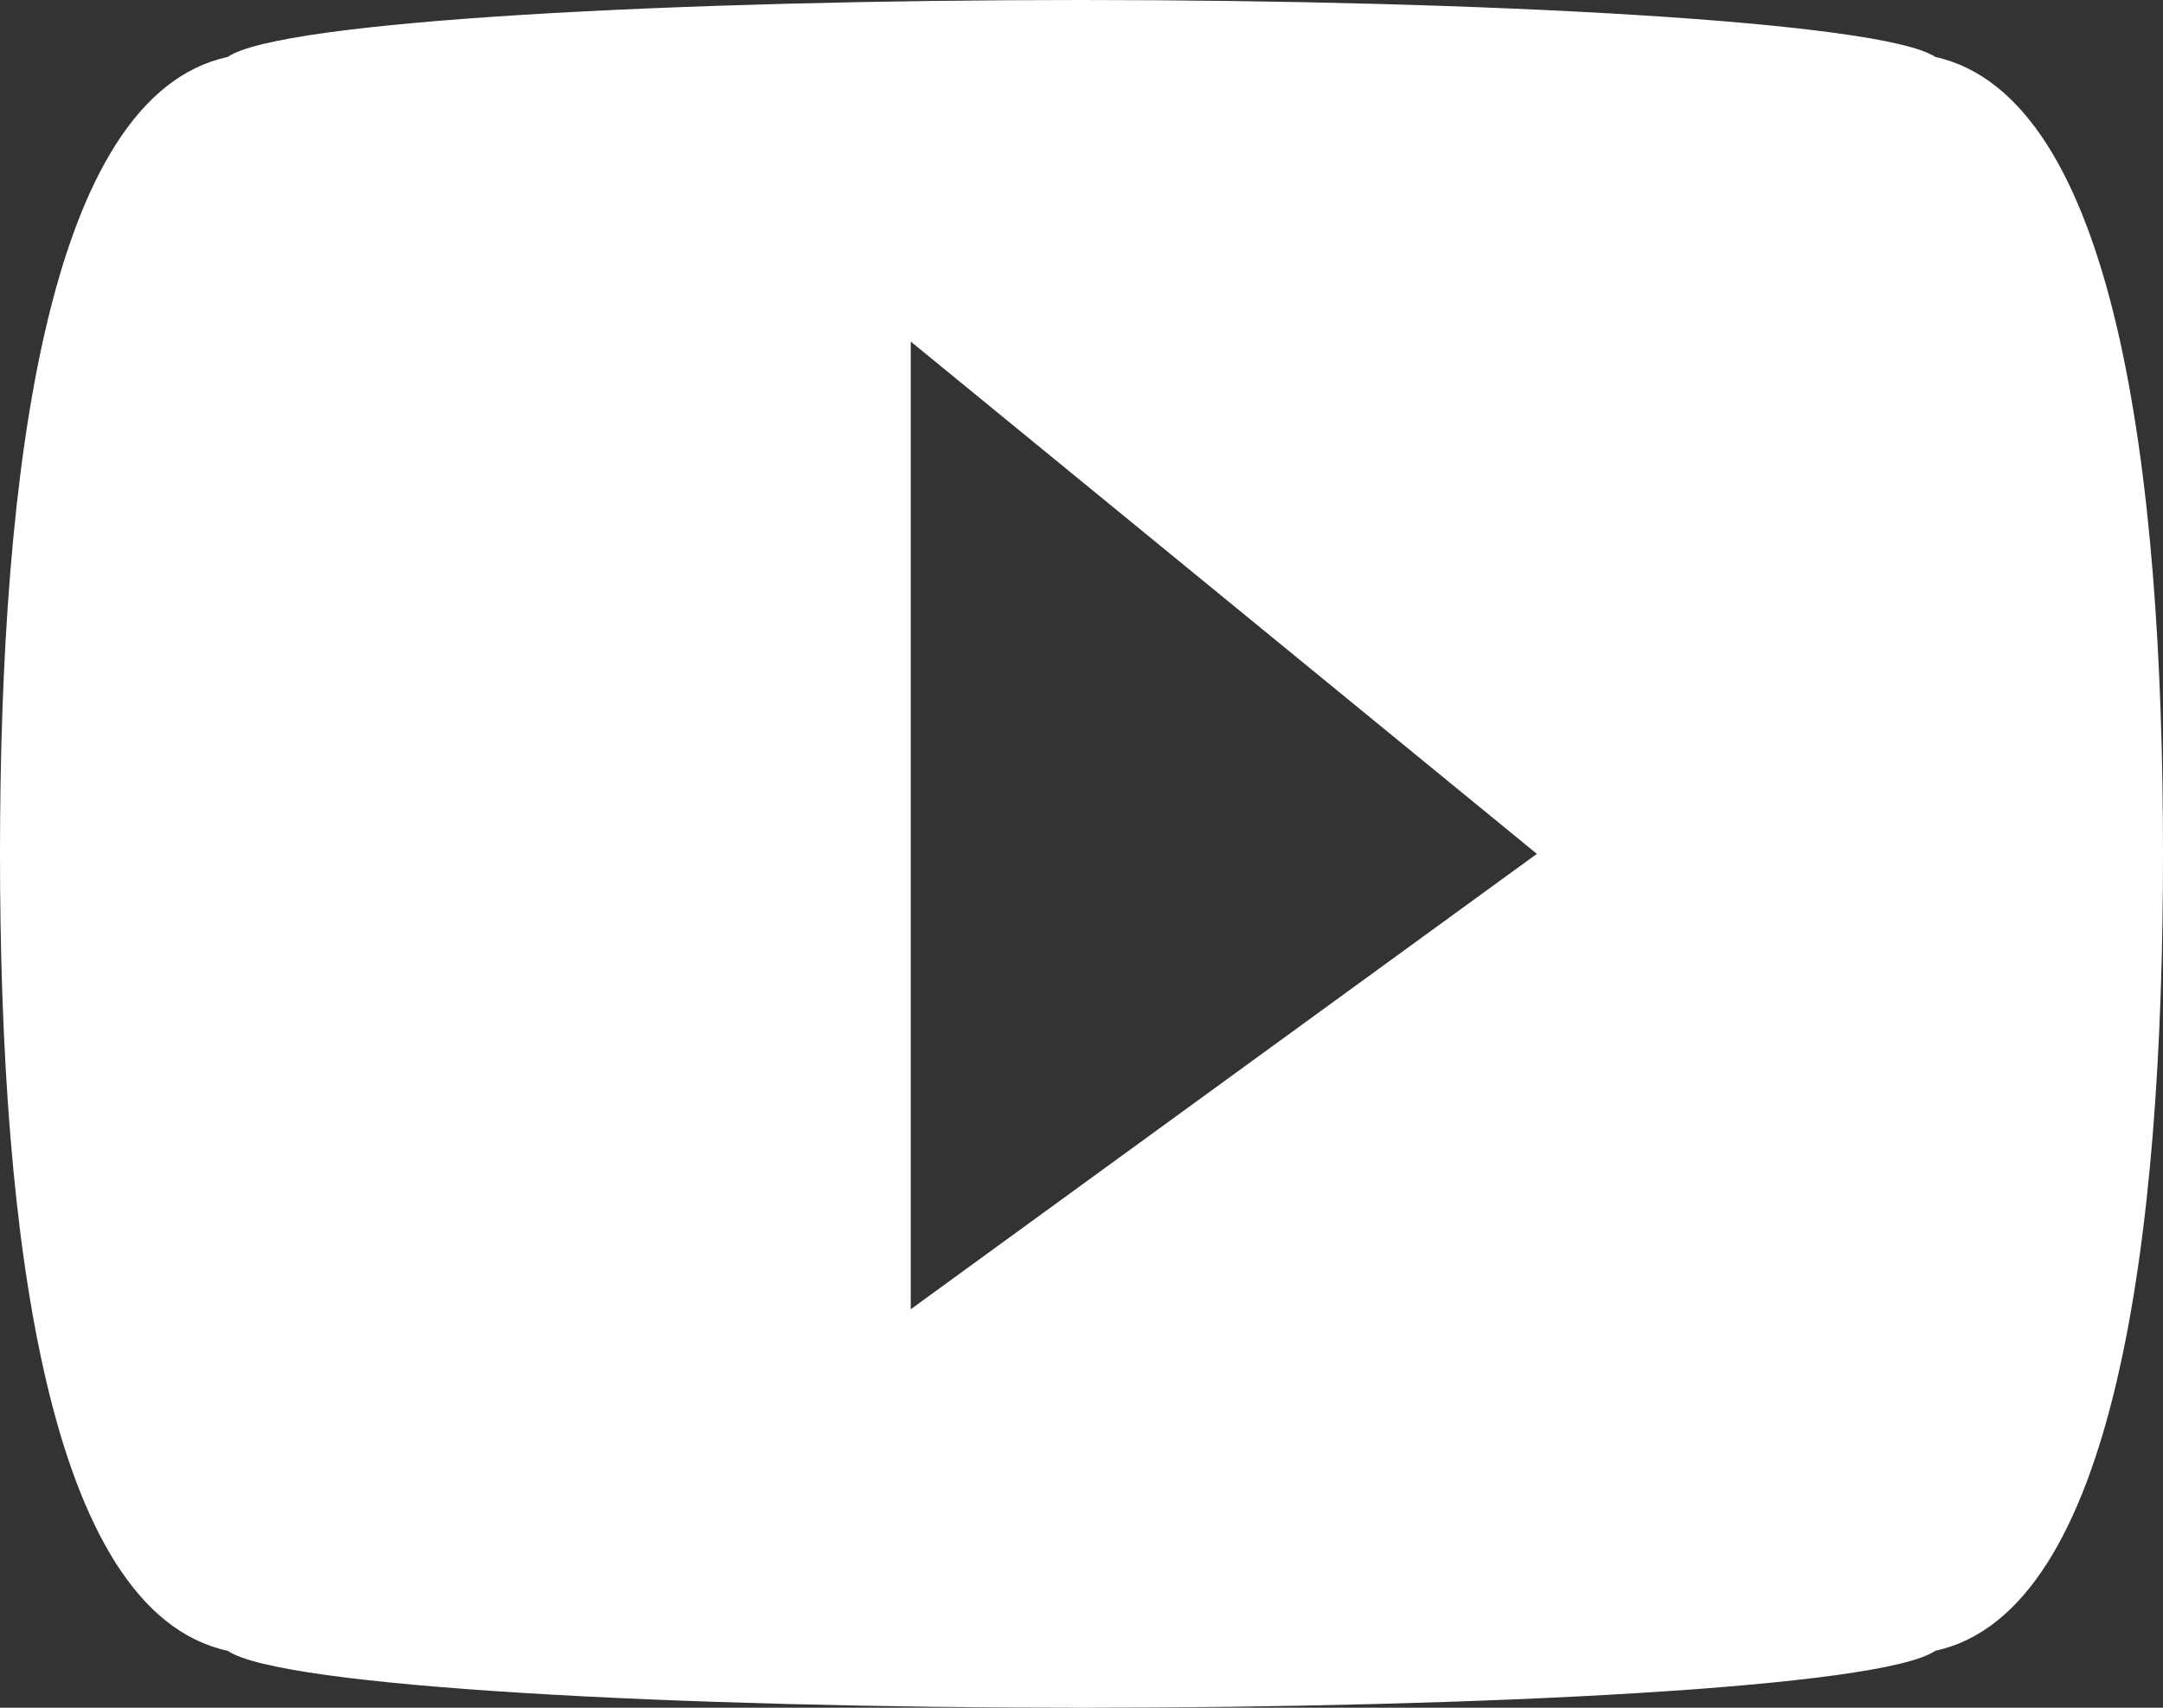 <?xml version="1.0" encoding="utf-8"?>
<!-- Generator: Adobe Illustrator 16.0.0, SVG Export Plug-In . SVG Version: 6.00 Build 0)  -->
<!DOCTYPE svg PUBLIC "-//W3C//DTD SVG 1.1//EN" "http://www.w3.org/Graphics/SVG/1.1/DTD/svg11.dtd">
<svg version="1.1" id="Layer_1" xmlns="http://www.w3.org/2000/svg" xmlns:xlink="http://www.w3.org/1999/xlink" x="0px" y="0px"
	 width="38px" height="30px" viewBox="0 0 38 30" enable-background="new 0 0 38 30" xml:space="preserve">
<rect x="0" y="0" width="38" height="30" fill="#333333" stroke="none"/>
<title>youtube</title>
<path fill="#FFFFFF" d="M16,23V6l11,9L16,23z M34,1c-0.939-0.625-7.971-1-15-1C11.97,0,4.94,0.356,4,1C0.836,1.688,0,8.25,0,15
	c0,6.73,0.836,13.313,4,14c0.94,0.645,7.97,1,15,1c7.029,0,14.061-0.355,15-1c3.164-0.688,4-7.27,4-14C38,8.25,37.164,1.706,34,1z"
	/>
</svg>
